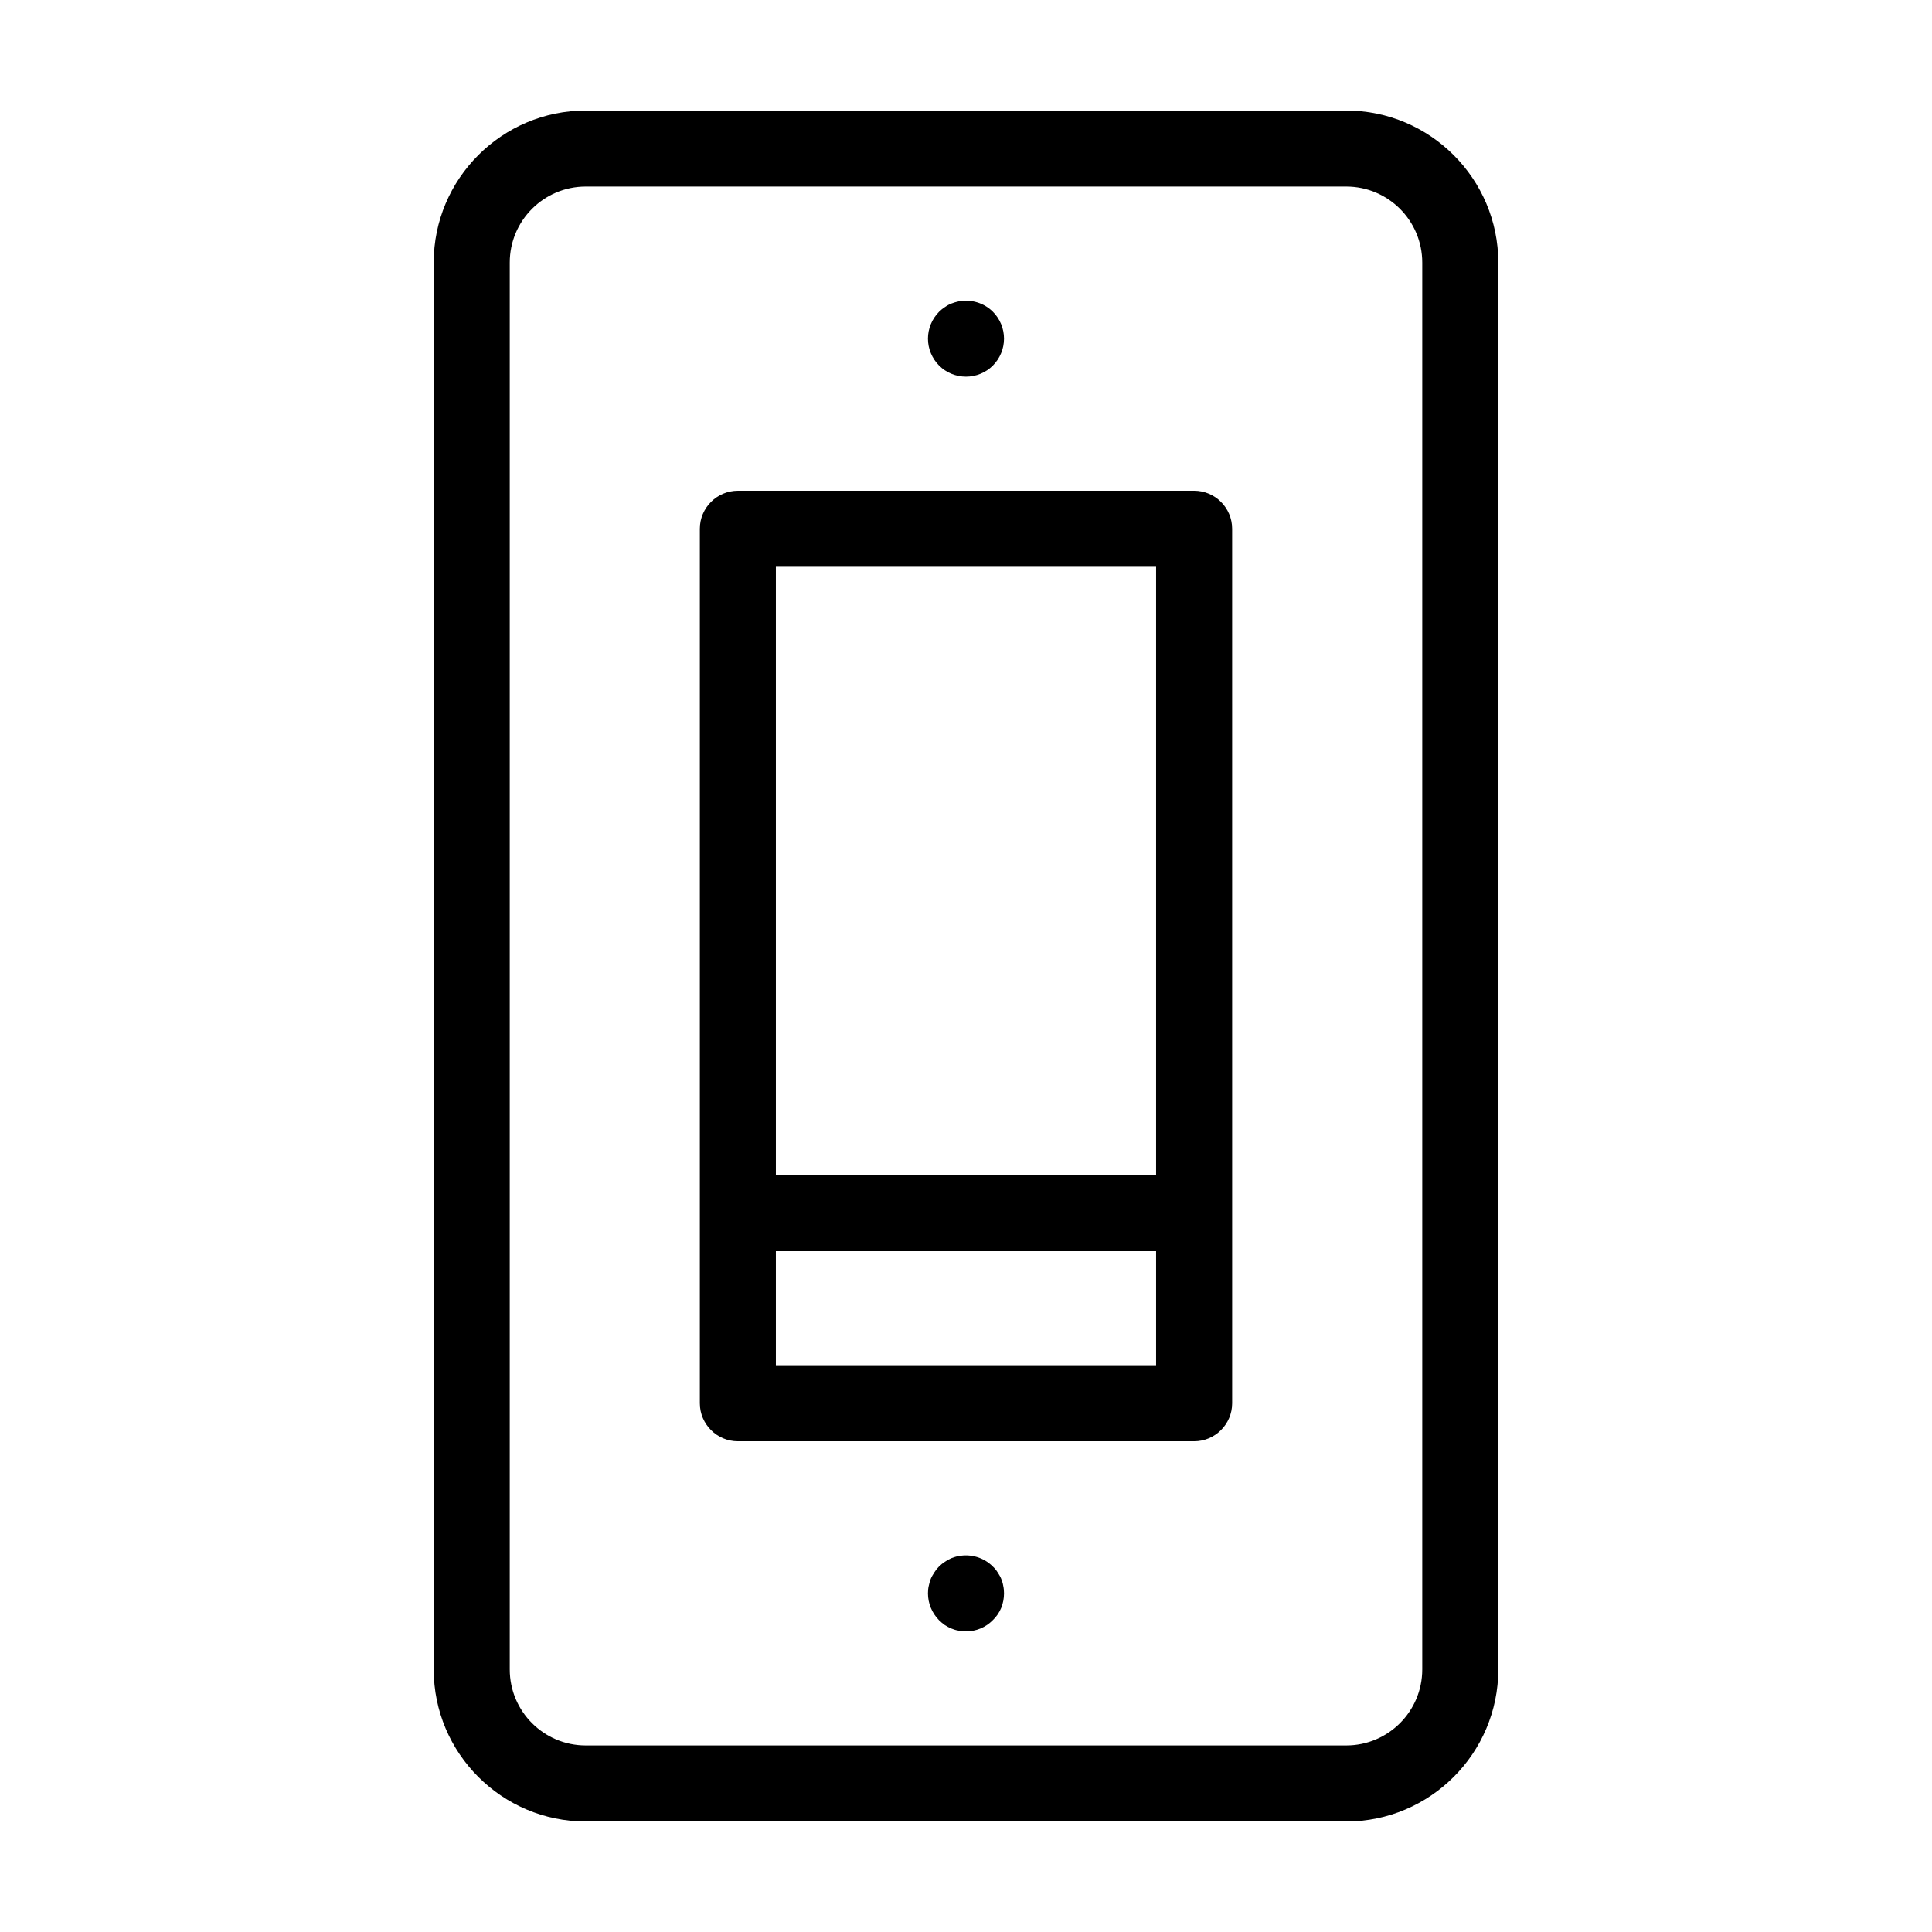 <?xml version="1.0" encoding="UTF-8"?>
<!-- Uploaded to: ICON Repo, www.iconrepo.com, Generator: ICON Repo Mixer Tools -->
<svg fill="#000000" width="800px" height="800px" version="1.1" viewBox="144 144 512 512" xmlns="http://www.w3.org/2000/svg">
 <path d="m500.76 173.29h-201.52c-22.219 0-40.305 18.086-40.305 40.305v372.82c0 22.219 18.086 40.305 40.305 40.305h201.52c22.219 0 40.305-18.086 40.305-40.305v-372.82c0-22.219-18.09-40.305-40.305-40.305zm20.152 413.12c0 11.133-9.02 20.152-20.152 20.152h-201.52c-11.133 0-20.152-9.02-20.152-20.152v-372.82c0-11.133 9.02-20.152 20.152-20.152h201.52c11.133 0 20.152 9.02 20.152 20.152zm-128.02-345.51c-1.914-1.914-2.973-4.484-2.973-7.152 0-2.672 1.059-5.238 2.973-7.152 0.453-0.453 0.957-0.855 1.512-1.211 0.555-0.402 1.109-0.707 1.762-0.957 0.605-0.25 1.211-0.402 1.863-0.555 3.273-0.656 6.75 0.402 9.07 2.719 1.914 1.914 2.973 4.484 2.973 7.156 0 2.672-1.059 5.238-2.973 7.152-1.863 1.863-4.434 2.922-7.102 2.922-2.672 0-5.242-1.059-7.106-2.922zm16.98 323.39c0.148 0.656 0.199 1.312 0.199 1.965 0 1.359-0.25 2.621-0.754 3.879-0.504 1.211-1.258 2.316-2.215 3.223-1.867 1.918-4.438 2.977-7.106 2.977-0.656 0-1.309-0.051-1.965-0.203-0.656-0.102-1.309-0.301-1.914-0.555-0.605-0.25-1.16-0.555-1.715-0.906-0.555-0.402-1.059-0.805-1.562-1.309-1.863-1.914-2.922-4.434-2.922-7.106 0-0.656 0.051-1.309 0.203-1.965s0.301-1.309 0.555-1.914c0.25-0.605 0.605-1.16 0.957-1.715 0.352-0.555 0.754-1.059 1.211-1.512 0.504-0.504 1.008-0.906 1.562-1.258 0.555-0.402 1.109-0.707 1.715-0.957 0.656-0.25 1.258-0.453 1.914-0.555 3.273-0.656 6.75 0.402 9.07 2.769 0.504 0.453 0.906 0.957 1.258 1.512 0.352 0.555 0.707 1.109 0.957 1.715 0.246 0.605 0.449 1.262 0.551 1.914zm50.582-290.24h-120.91c-5.543 0-10.078 4.535-10.078 10.078v231.75c0 5.543 4.535 10.078 10.078 10.078h120.91c5.543 0 10.078-4.535 10.078-10.078l-0.004-231.76c0-5.539-4.535-10.074-10.074-10.074zm-10.078 20.152v161.22h-100.76v-161.22zm-100.76 211.6v-30.23h100.76v30.23z"/>
</svg>